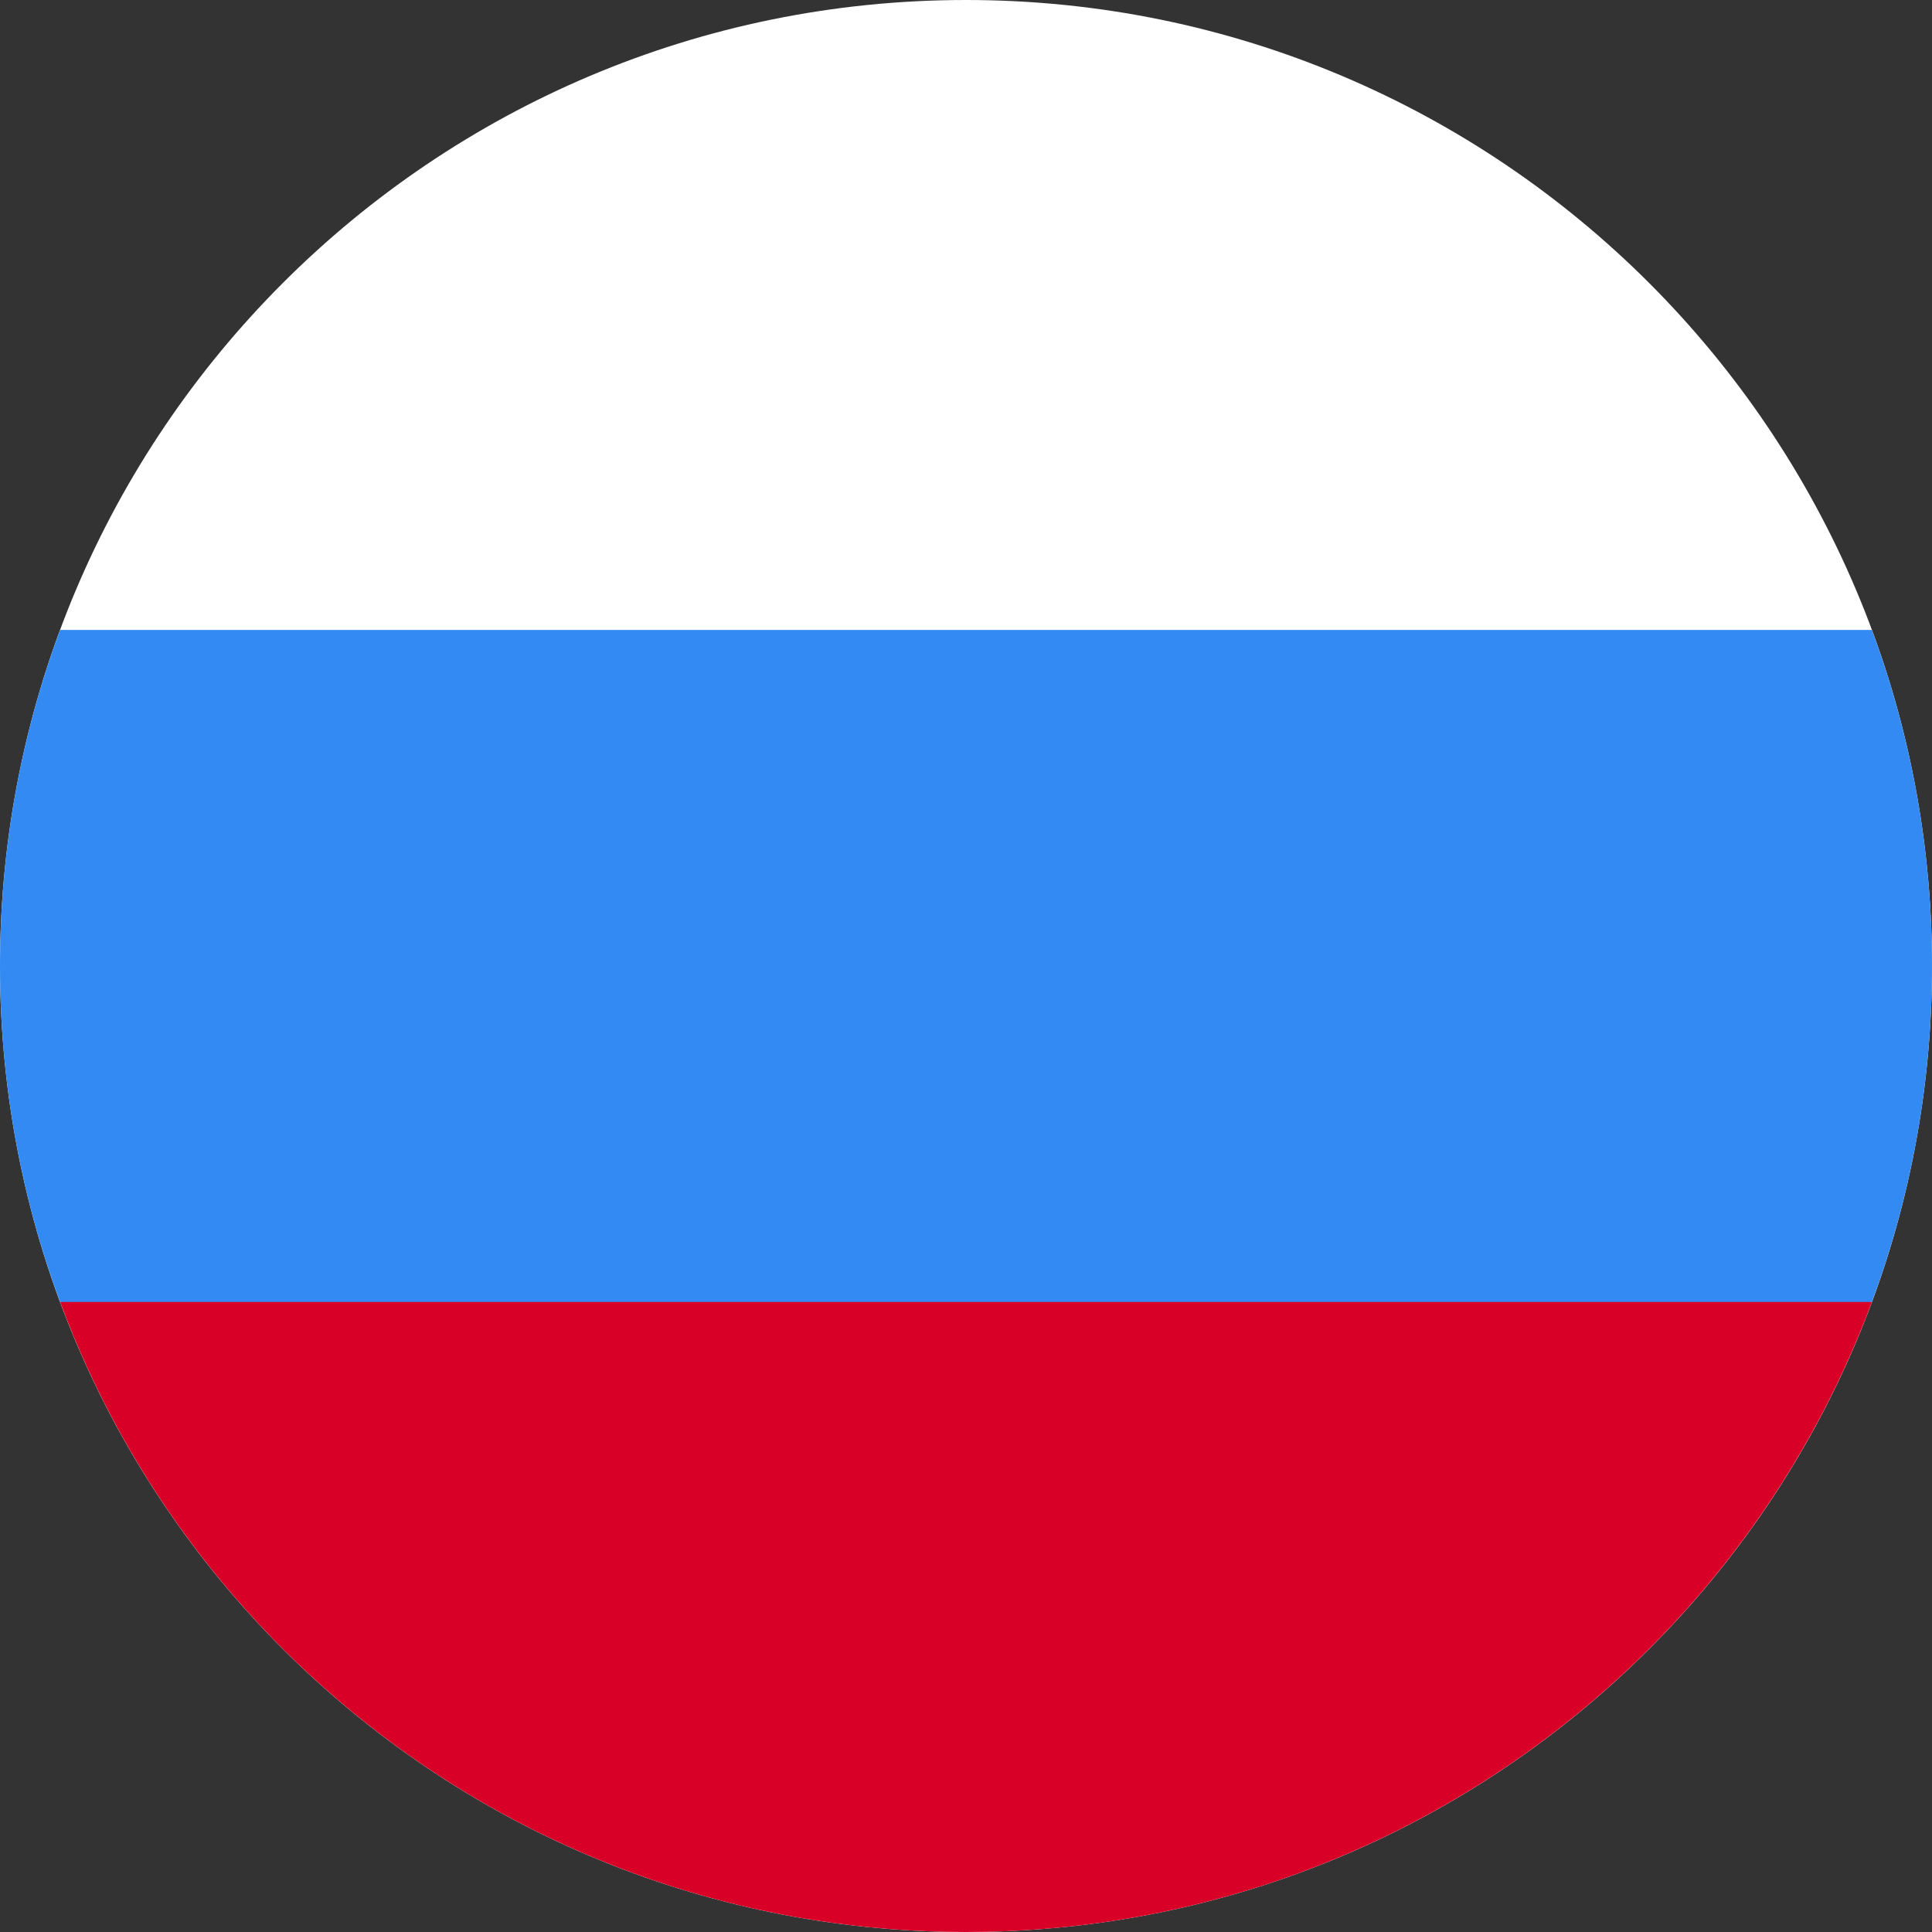<svg width="18" height="18" viewBox="0 0 18 18" fill="none" xmlns="http://www.w3.org/2000/svg">
<rect x="0" y="0" width="18" height="18" fill="#333333" stroke="none"/>
<g clip-path="url(#clip0_1143_21377)">
<path d="M9 18C13.971 18 18 13.971 18 9C18 4.029 13.971 0 9 0C4.029 0 0 4.029 0 9C0 13.971 4.029 18 9 18Z" fill="white"/>
<path d="M17.44 12.13C17.802 11.155 18 10.101 18 9C18 7.899 17.802 6.844 17.44 5.869H0.56C0.198 6.844 0 7.899 0 9C0 10.101 0.198 11.155 0.56 12.13L9 12.913L17.44 12.13Z" fill="#338AF3"/>
<path d="M9 18C12.87 18 16.168 15.557 17.44 12.13H0.56C1.831 15.557 5.13 18 9 18Z" fill="#D80027"/>
</g>
<defs>
<clipPath id="clip0_1143_21377">
<rect width="18" height="18" fill="white"/>
</clipPath>
</defs>
</svg>
